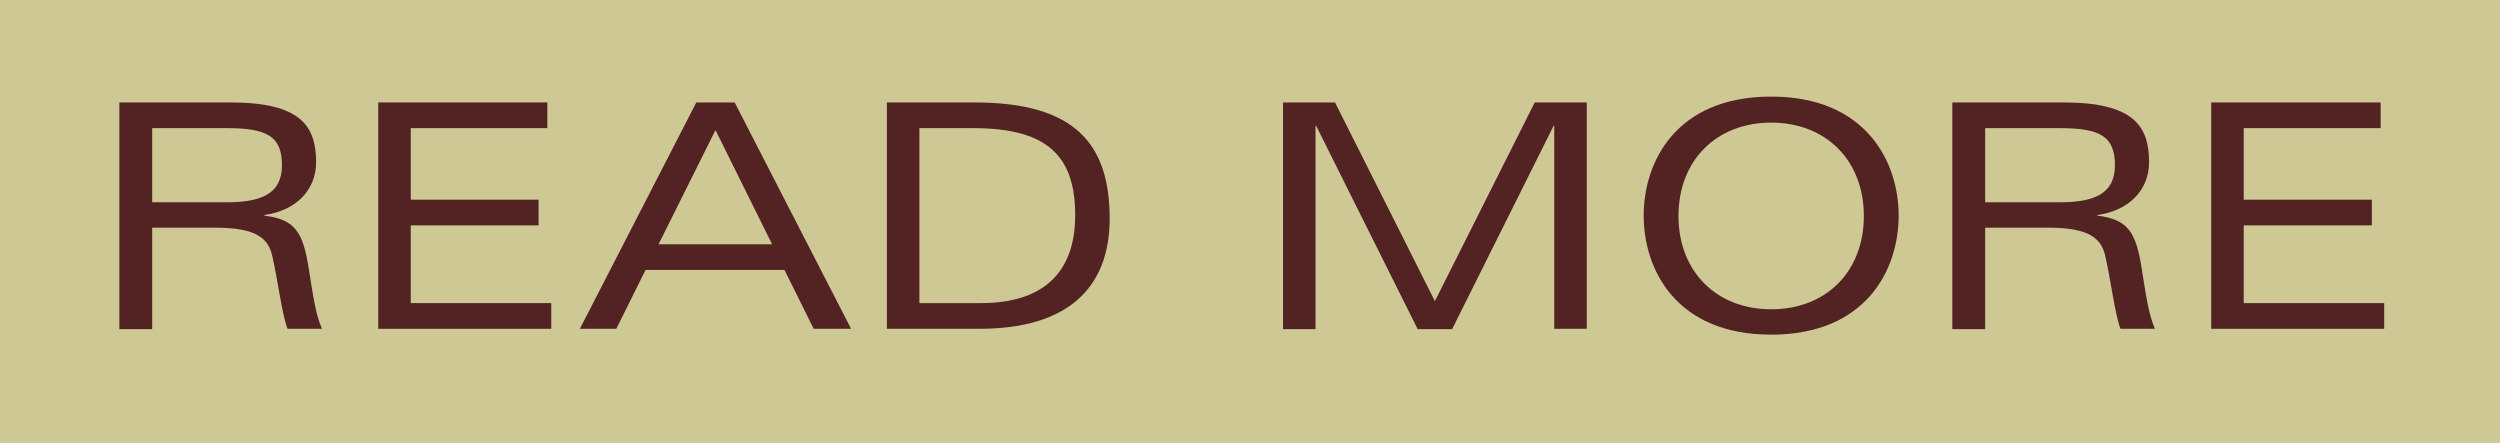 <svg viewBox="0 0 76.87 13.62" xmlns="http://www.w3.org/2000/svg"><path d="m0 0h76.87v13.62h-76.87z" fill="#cec994"/><g fill="#532323"><path d="m4.67 10.12h-1v-6.97h3.42c2.15 0 2.63.72 2.63 1.84 0 .85-.62 1.49-1.59 1.62v.02c.94.12 1.19.49 1.37 1.67.12.74.2 1.36.4 1.81h-1.06c-.18-.49-.29-1.47-.47-2.25-.12-.5-.44-.86-1.75-.86h-1.94v3.11zm0-3.9h2.29c1.06 0 1.71-.25 1.71-1.14s-.46-1.14-1.69-1.14h-2.3v2.28z"/><path d="m11.62 3.15h5.21v.79h-4.2v2.2h3.93v.79h-3.93v2.39h4.32v.79h-5.32v-6.96z"/><path d="m24.12 8.3h-4.27l-.9 1.81h-1.12l3.58-6.96h1.18l3.58 6.96h-1.15zm-.38-.79-1.74-3.51-1.75 3.51h3.48z"/><path d="m27.26 3.15h2.71c3.1 0 4.15 1.29 4.15 3.57 0 2.14-1.3 3.39-4 3.39h-2.85v-6.96zm1.01 6.17h1.89c2.29 0 2.9-1.33 2.9-2.69 0-1.8-.81-2.69-3.14-2.69h-1.65z"/><path d="m40.47 3.87h-.02v6.25h-1v-6.97h1.6l3.07 6.11 3.07-6.11h1.6v6.96h-1v-6.24h-.02l-3.12 6.25h-1.06z"/><path d="m54.46 2.97c2.92 0 3.92 2.01 3.92 3.66s-.99 3.66-3.92 3.66-3.92-2.01-3.92-3.66.99-3.66 3.92-3.66zm0 6.54c1.69 0 2.85-1.16 2.85-2.87s-1.17-2.87-2.85-2.87-2.85 1.16-2.85 2.87 1.17 2.87 2.85 2.87z"/><path d="m61.03 10.12h-1v-6.97h3.42c2.15 0 2.63.72 2.63 1.84 0 .85-.62 1.49-1.59 1.62v.02c.94.12 1.19.49 1.37 1.67.12.74.2 1.36.4 1.81h-1.06c-.18-.49-.29-1.47-.47-2.25-.12-.5-.44-.86-1.75-.86h-1.94v3.11zm0-3.9h2.29c1.06 0 1.71-.25 1.71-1.14s-.46-1.14-1.69-1.14h-2.3v2.28z"/><path d="m67.99 3.15h5.21v.79h-4.21v2.2h3.94v.79h-3.94v2.39h4.32v.79h-5.32z"/></g></svg>